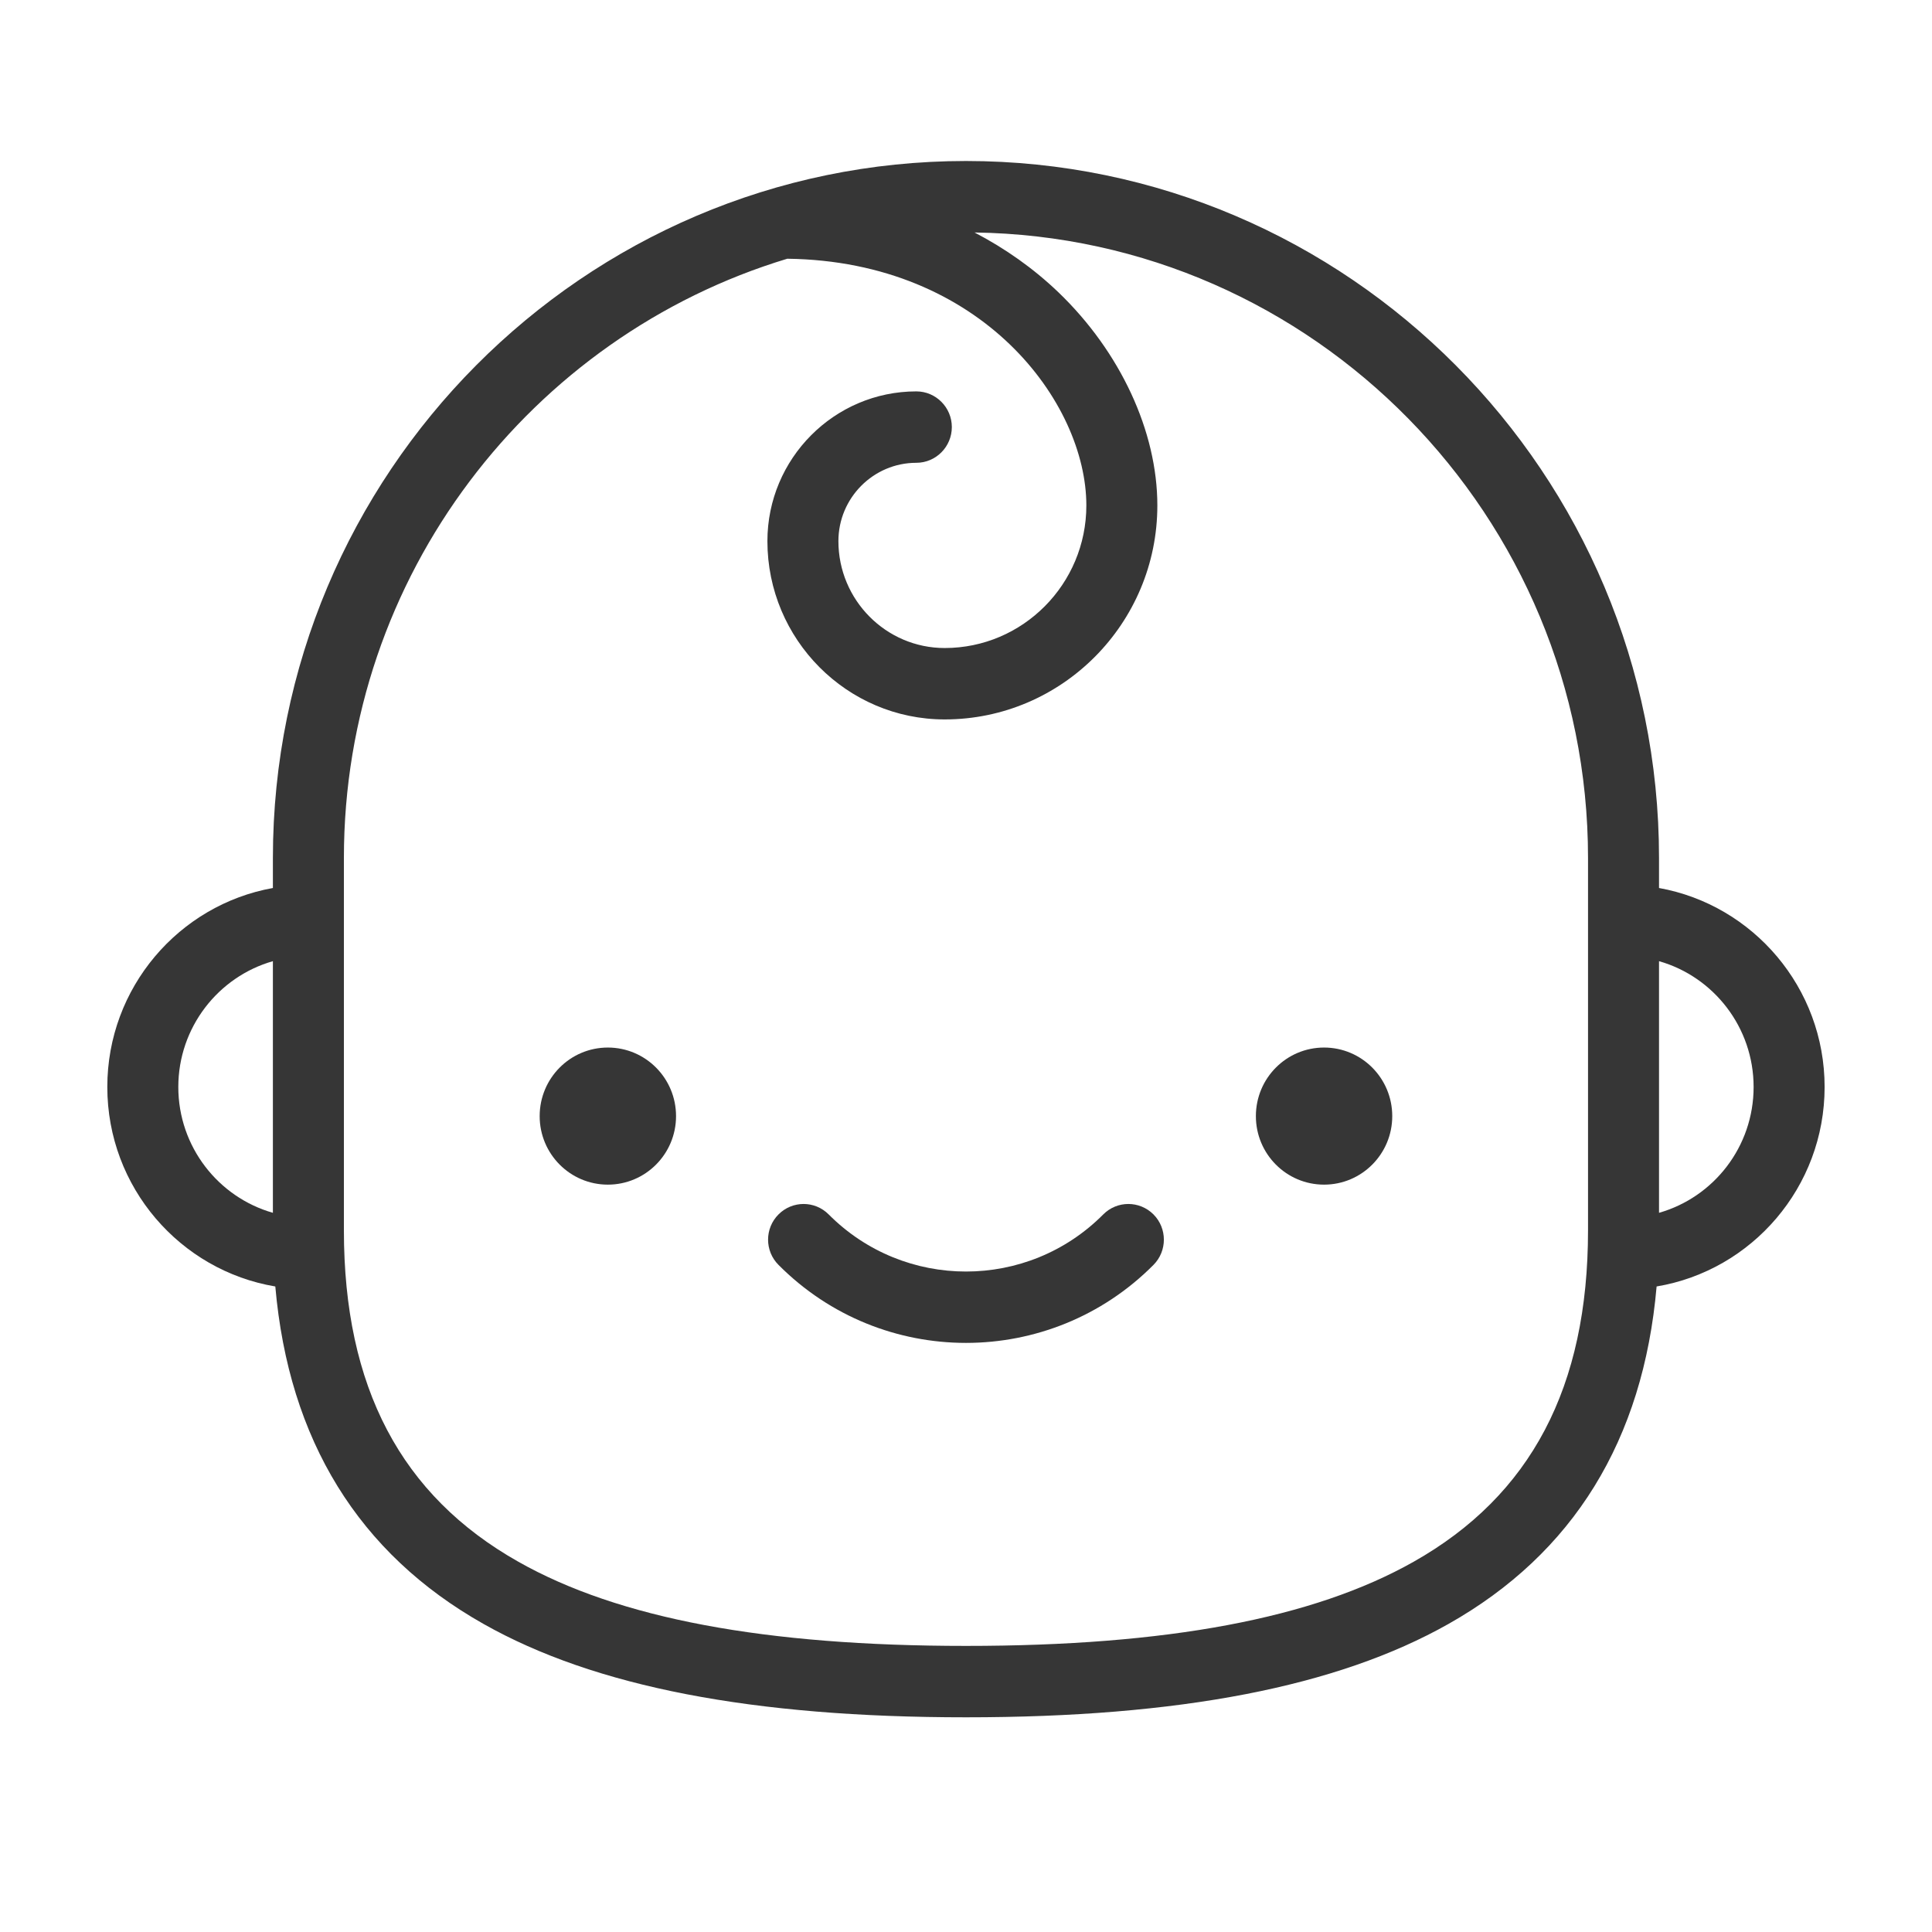 <svg width="24" height="24" viewBox="0 0 24 24" fill="none" xmlns="http://www.w3.org/2000/svg">
<path d="M7.551 14.716C8.019 14.716 8.398 14.335 8.398 13.865C8.398 13.394 8.019 13.013 7.551 13.013C7.083 13.013 6.704 13.394 6.704 13.865C6.704 14.335 7.083 14.716 7.551 14.716Z" fill="#363636"/>
<path d="M16.448 14.716C16.916 14.716 17.295 14.335 17.295 13.865C17.295 13.394 16.916 13.013 16.448 13.013C15.98 13.013 15.601 13.394 15.601 13.865C15.601 14.335 15.98 14.716 16.448 14.716Z" fill="#363636"/>
<path d="M22.666 13.503C22.666 12.269 21.777 11.241 20.609 11.031V10.658C20.609 5.884 16.747 2 12 2C7.252 2 3.39 5.884 3.39 10.658V11.031C2.222 11.241 1.333 12.269 1.333 13.503C1.333 14.748 2.238 15.783 3.42 15.981C3.587 17.889 4.455 19.298 6.008 20.174C7.389 20.954 9.349 21.333 12 21.333C14.65 21.333 16.61 20.954 17.992 20.174C19.545 19.298 20.413 17.889 20.579 15.981C21.762 15.783 22.666 14.748 22.666 13.503ZM2.215 13.503C2.215 12.761 2.713 12.133 3.39 11.94V15.066C2.713 14.873 2.215 14.246 2.215 13.503ZM19.727 15.283C19.727 17.231 19.018 18.578 17.56 19.401C16.314 20.105 14.495 20.446 12 20.446C9.504 20.446 7.685 20.105 6.44 19.401C4.981 18.578 4.272 17.231 4.272 15.283V10.658C4.272 7.149 6.597 4.176 9.78 3.214C12.204 3.245 13.495 5.005 13.495 6.279C13.495 7.256 12.706 8.05 11.735 8.05C11.007 8.05 10.415 7.454 10.415 6.722C10.415 6.186 10.849 5.749 11.383 5.749C11.626 5.749 11.824 5.55 11.824 5.305C11.824 5.061 11.626 4.862 11.383 4.862C10.363 4.862 9.533 5.697 9.533 6.722C9.533 7.943 10.521 8.937 11.735 8.937C13.192 8.937 14.377 7.745 14.377 6.279C14.377 5.359 13.917 4.369 13.147 3.63C12.839 3.335 12.488 3.087 12.106 2.888C16.318 2.946 19.727 6.409 19.727 10.658V15.283ZM20.609 15.066V11.94C21.287 12.133 21.784 12.761 21.784 13.503C21.784 14.246 21.287 14.873 20.609 15.066Z" fill="#363636"/>
<path d="M13.705 15.086C12.765 16.032 11.235 16.032 10.294 15.086C10.122 14.913 9.843 14.913 9.671 15.086C9.498 15.259 9.498 15.54 9.671 15.713C10.313 16.359 11.156 16.682 12 16.682C12.843 16.682 13.687 16.359 14.329 15.713C14.501 15.54 14.501 15.259 14.329 15.086C14.156 14.913 13.877 14.913 13.705 15.086Z" fill="#363636"/>
</svg>
